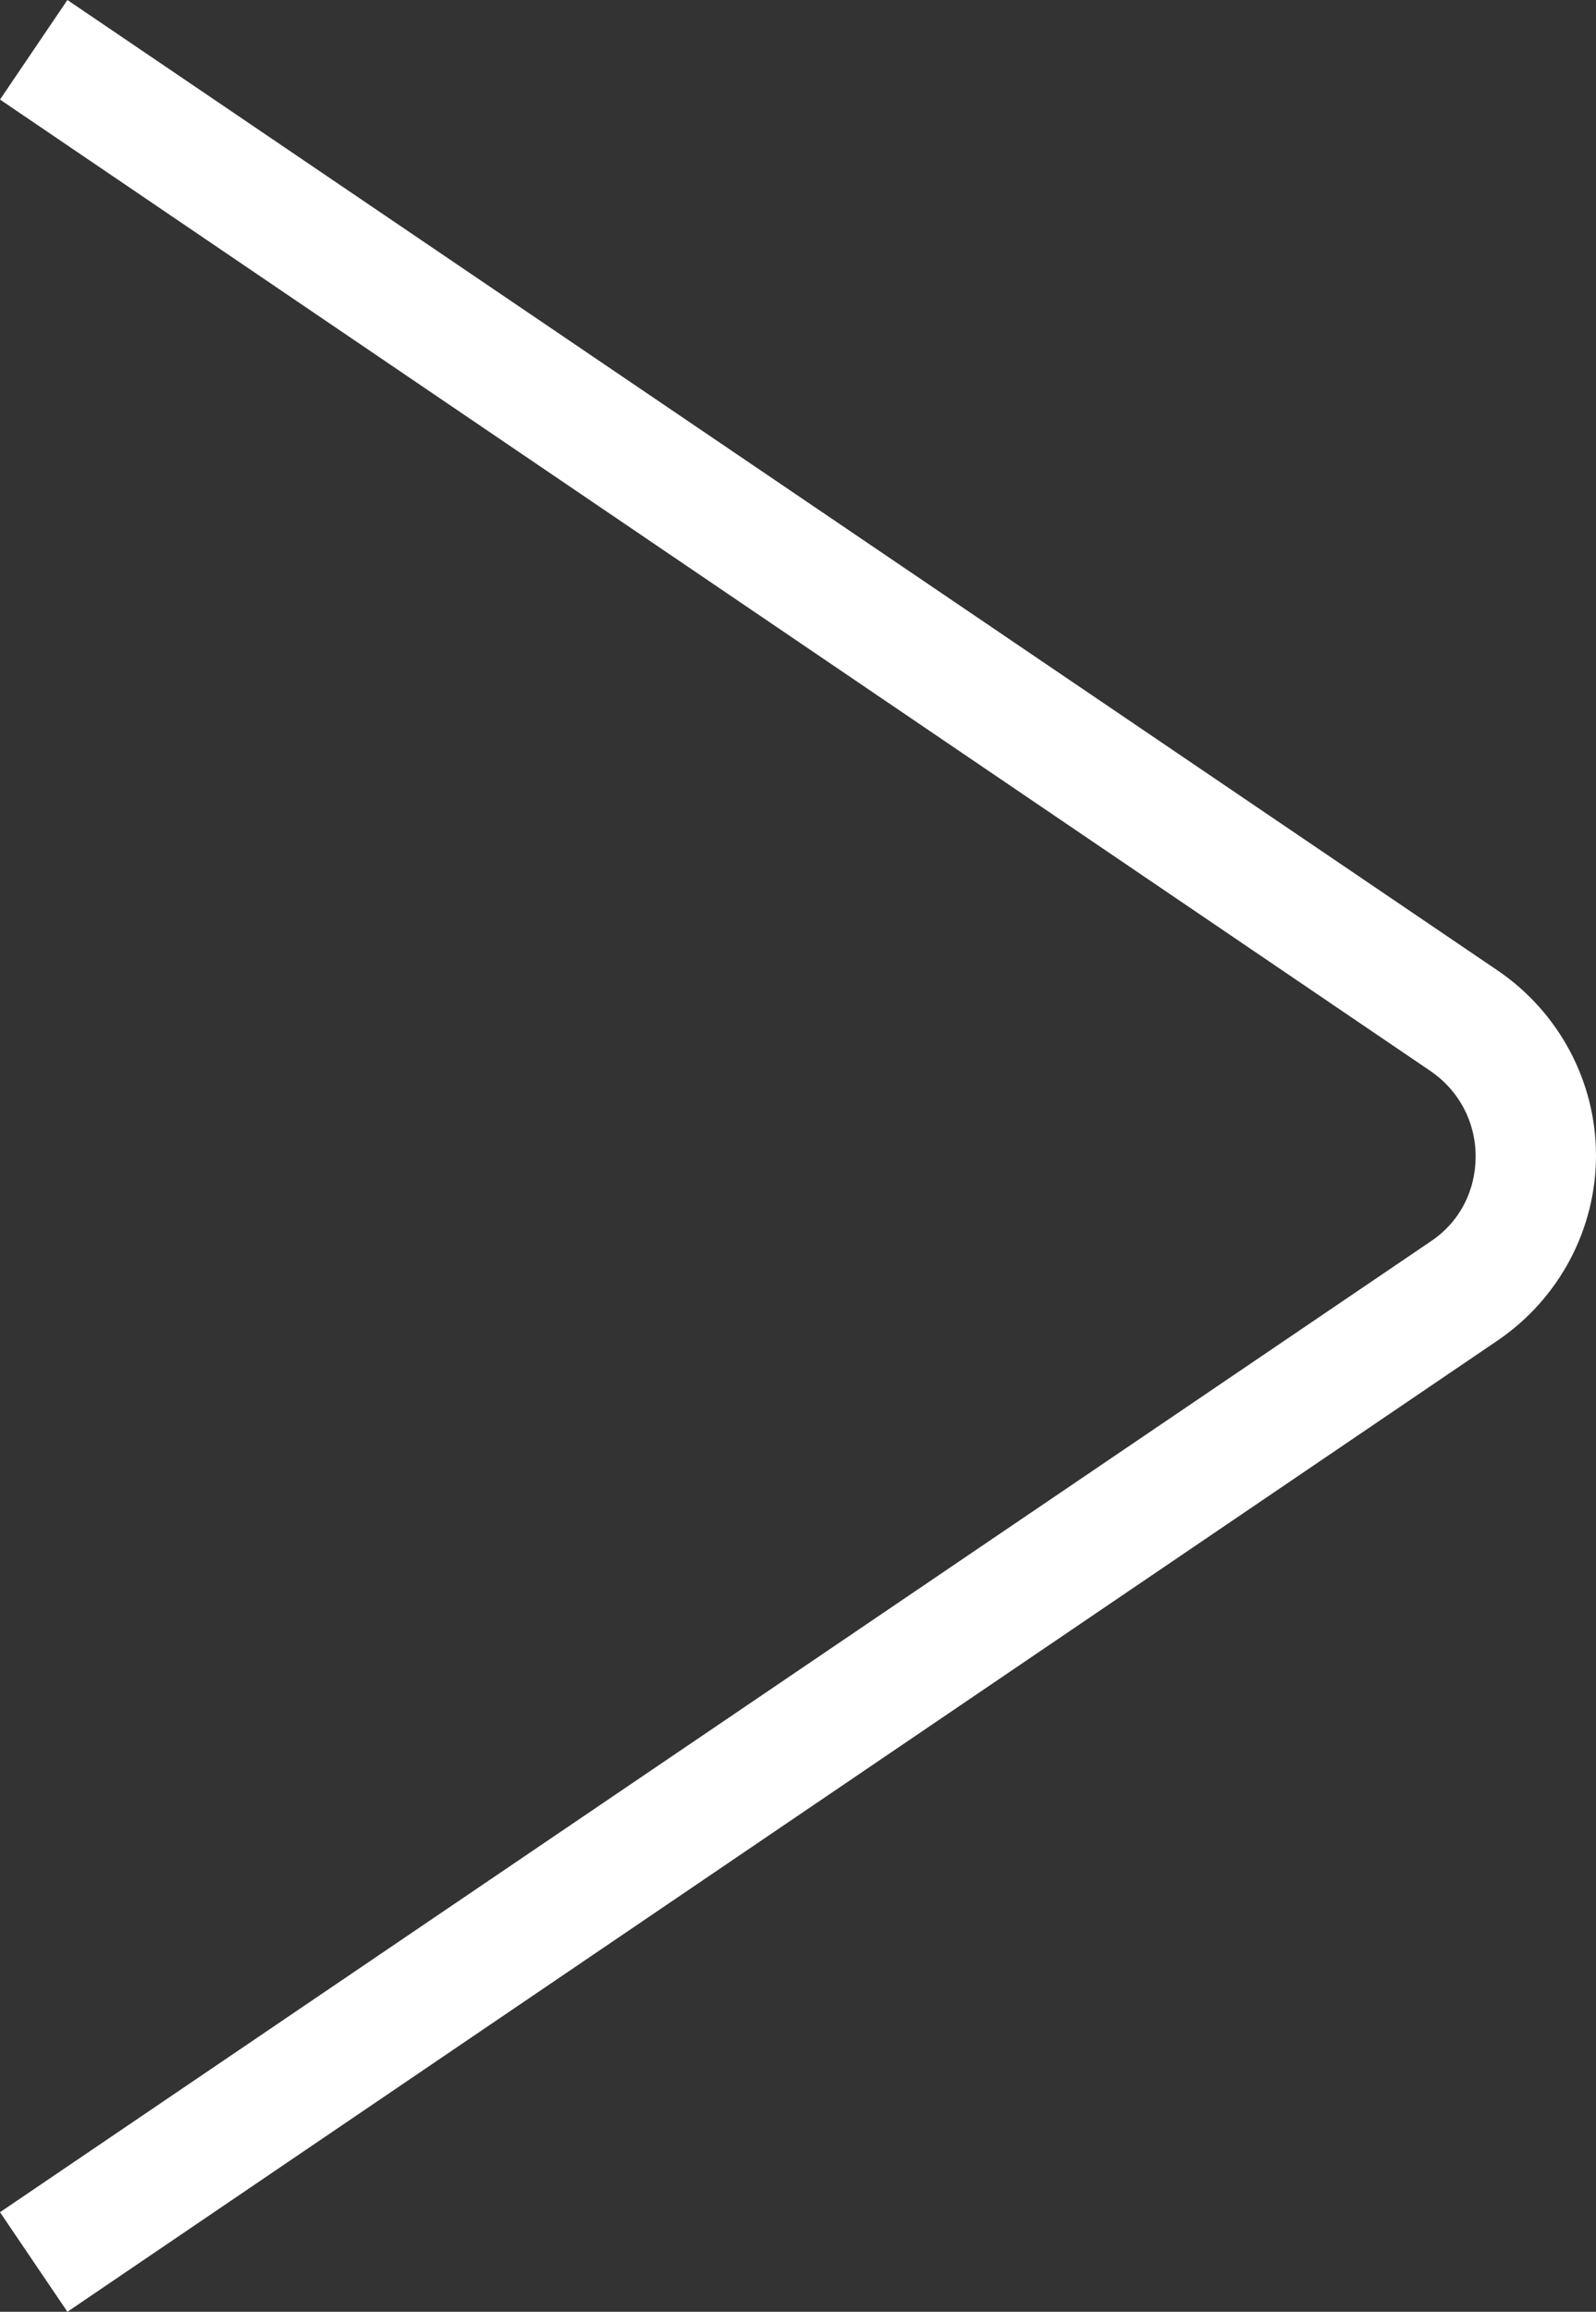 <?xml version="1.0" encoding="UTF-8"?>
<svg id="Camada_2" data-name="Camada 2" xmlns="http://www.w3.org/2000/svg" viewBox="0 0 19.89 28.79">
  <rect x="0" y="0" width="19.89" height="28.79" fill="#333333" stroke="none"/>
  <defs>
    <style>
      .cls-1 {
        fill: #fff;
        stroke-width: 0px;
      }
    </style>
  </defs>
  <g id="Layer_1" data-name="Layer 1">
    <path class="cls-1" d="M.84,28.79l-.84-1.24,17.83-12.09c.36-.24.56-.63.56-1.06s-.21-.82-.56-1.06L0,1.24.84,0l17.83,12.09c.76.52,1.22,1.38,1.22,2.3s-.46,1.78-1.22,2.3L.84,28.79Z"/>
  </g>
</svg>